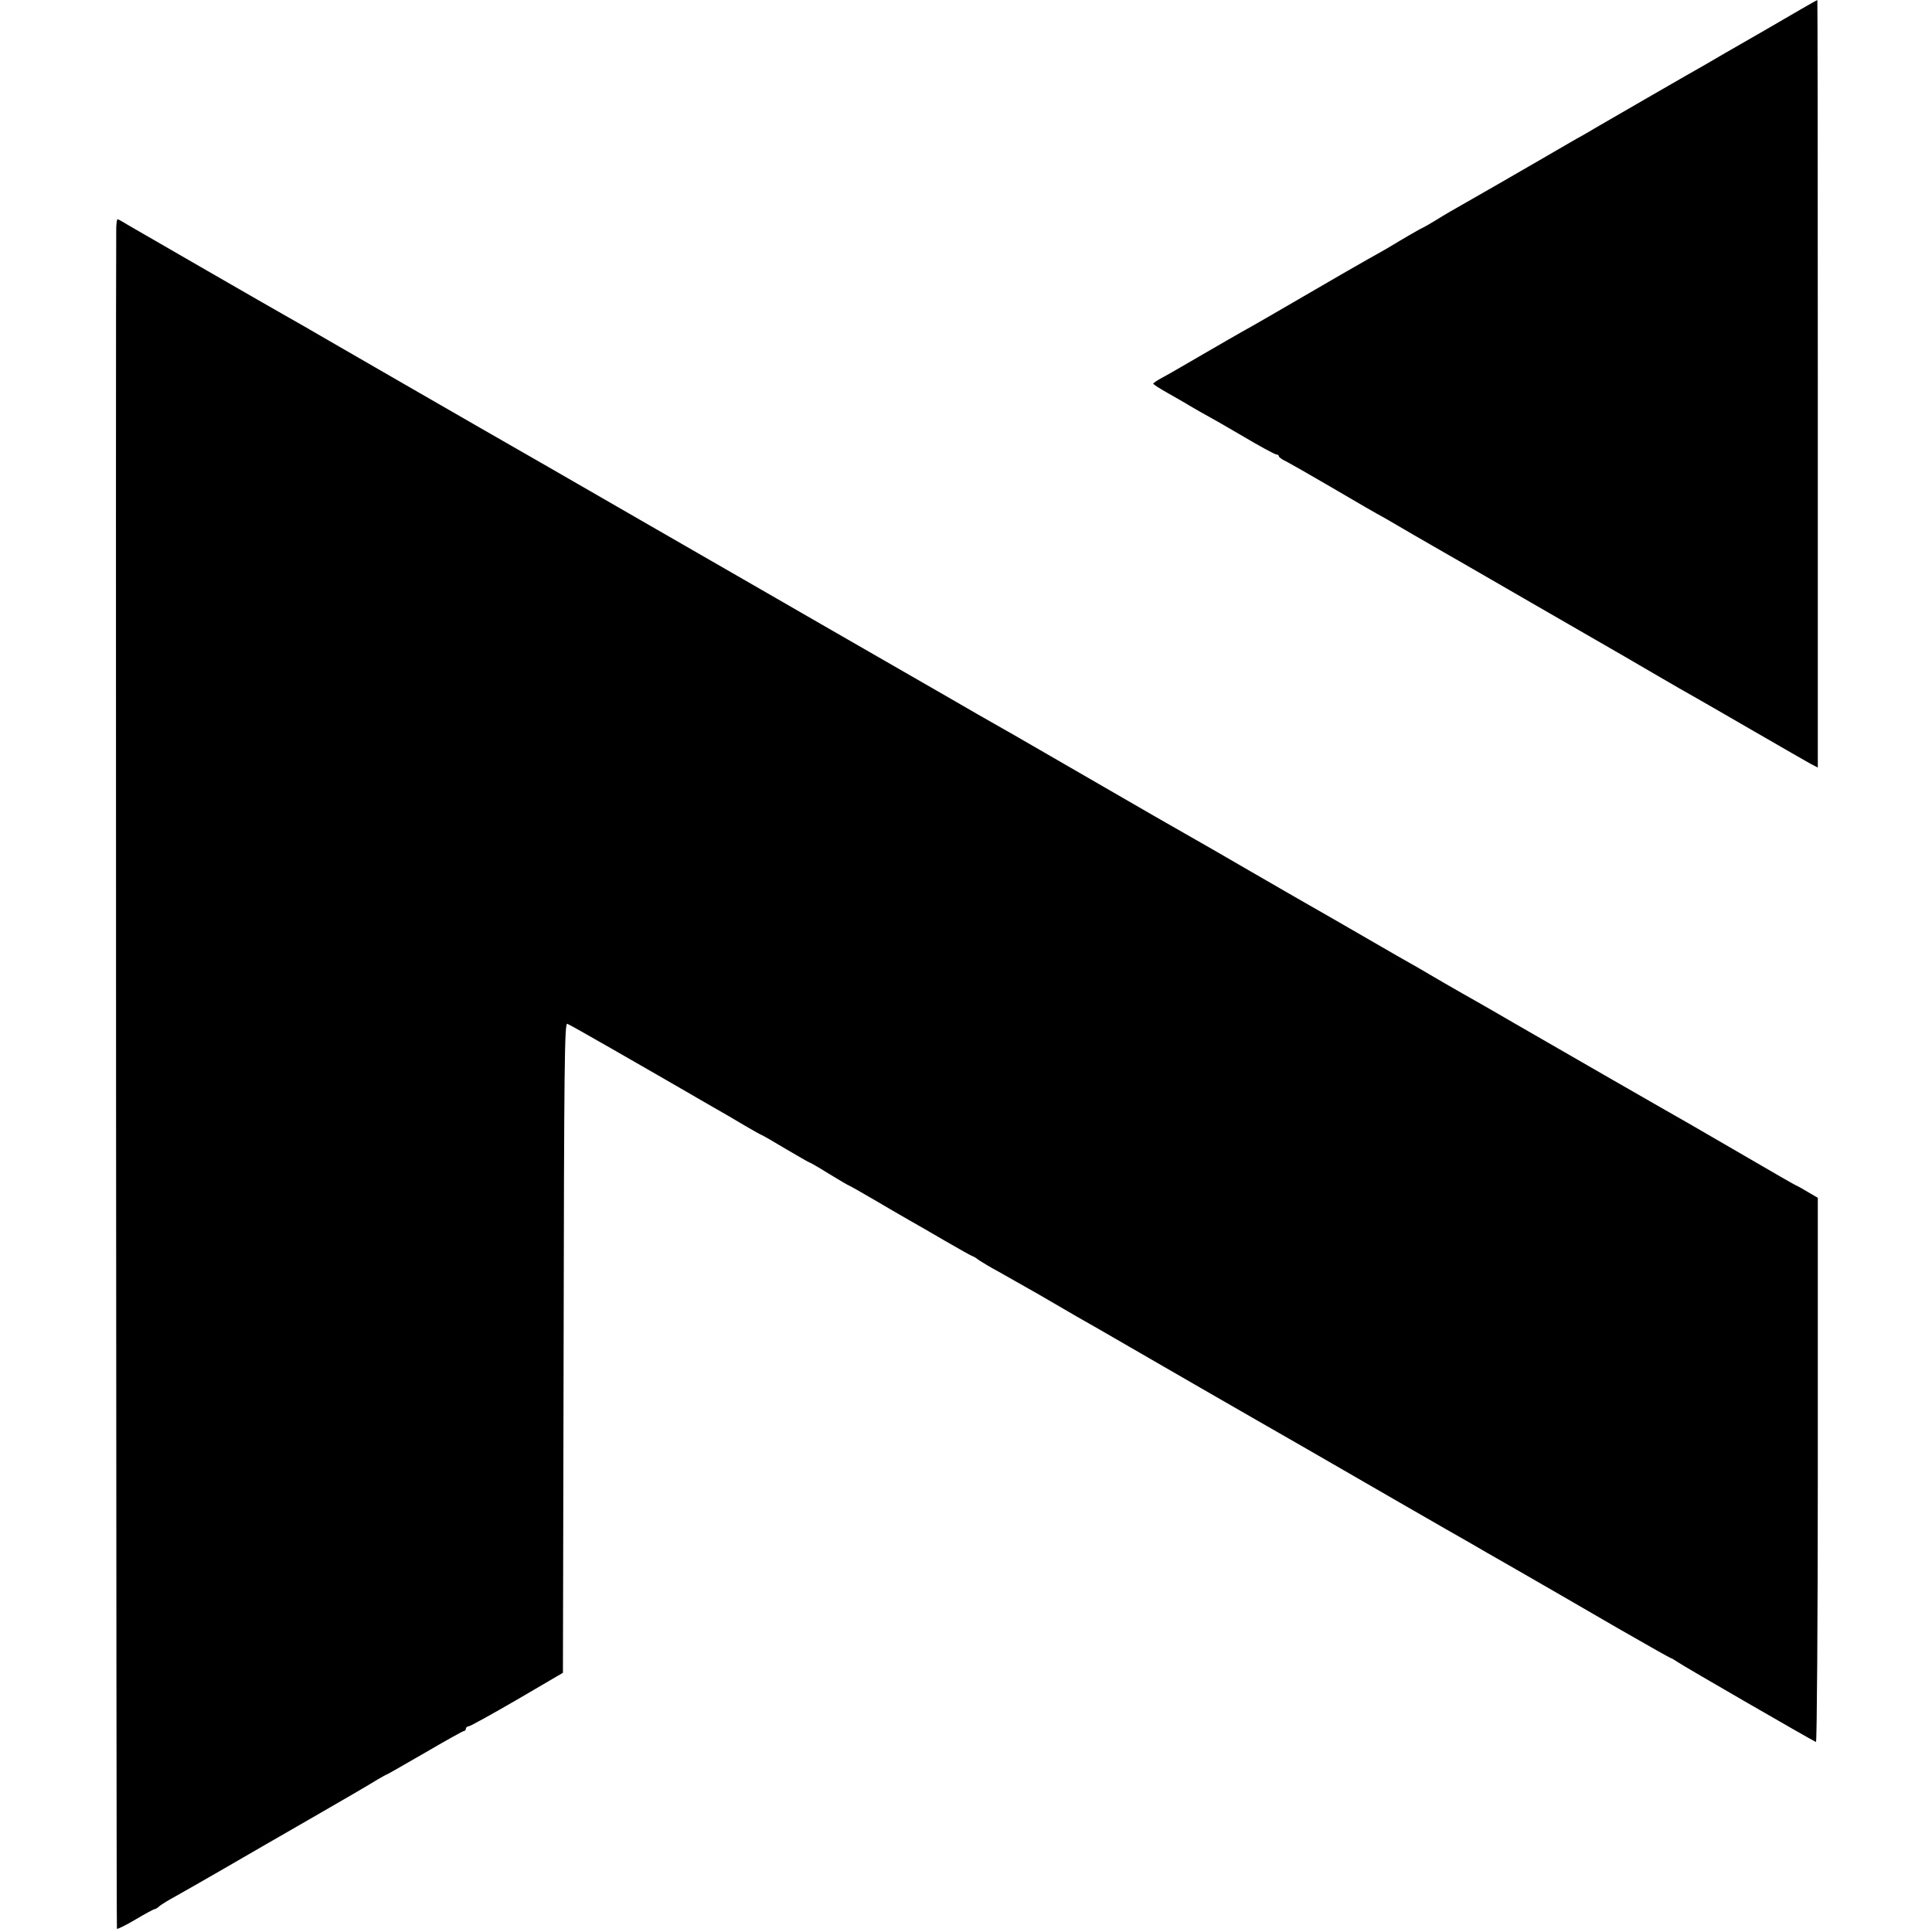 <?xml version="1.0" standalone="no"?>
<!DOCTYPE svg PUBLIC "-//W3C//DTD SVG 20010904//EN"
 "http://www.w3.org/TR/2001/REC-SVG-20010904/DTD/svg10.dtd">
<svg version="1.0" xmlns="http://www.w3.org/2000/svg"
 width="846pt" height="846pt" viewBox="0 0 846 846"
 preserveAspectRatio="xMidYMid meet">
<g transform="translate(0,846) scale(0.1,-0.1)"
fill="#000000" stroke="none">
<path d="M7727 8327 c-126 -72 -245 -141 -265 -153 -40 -22 -419 -241 -474
-273 -18 -11 -44 -26 -58 -34 -14 -7 -86 -49 -160 -92 -147 -85 -299 -173
-370 -213 -25 -14 -74 -42 -109 -64 -34 -21 -65 -38 -66 -38 -3 0 -89 -50
-150 -87 -11 -7 -27 -15 -35 -20 -8 -4 -80 -45 -160 -91 -301 -175 -396 -230
-440 -254 -25 -14 -101 -58 -170 -98 -69 -40 -146 -85 -172 -99 -27 -14 -48
-28 -48 -31 0 -3 26 -20 58 -38 31 -18 80 -45 107 -62 28 -16 57 -33 65 -37 8
-4 79 -44 157 -90 77 -46 146 -83 152 -83 6 0 11 -4 11 -8 0 -4 15 -15 33 -23
17 -9 100 -56 182 -104 162 -95 195 -114 253 -146 20 -12 78 -45 127 -74 50
-29 106 -61 125 -72 19 -11 112 -64 205 -118 94 -54 271 -157 395 -228 124
-71 277 -160 340 -197 63 -37 135 -78 160 -92 25 -14 143 -82 262 -151 119
-69 231 -133 247 -142 l31 -16 0 1681 c0 924 -1 1680 -2 1680 -2 0 -106 -60
-231 -133z"/>
<path d="M509 7463 c-3 -232 0 -7445 3 -7449 3 -2 40 16 82 41 42 25 79 45 83
45 4 0 14 6 22 14 9 7 41 27 71 43 30 17 127 72 215 123 88 51 266 154 395
228 129 74 252 146 272 159 21 12 40 23 42 23 2 0 77 43 167 95 89 52 166 95
170 95 5 0 9 5 9 10 0 6 6 10 13 11 6 0 102 53 212 117 l200 117 3 1424 c2
1229 4 1422 16 1418 8 -3 93 -51 189 -106 226 -130 227 -130 332 -191 50 -29
110 -64 135 -78 25 -14 78 -45 118 -69 41 -24 75 -43 77 -43 2 0 49 -27 104
-60 56 -33 103 -60 105 -60 3 0 41 -22 86 -50 45 -27 83 -50 85 -50 2 0 54
-29 115 -65 61 -36 130 -76 153 -89 23 -13 93 -53 156 -90 62 -36 116 -66 118
-66 3 0 17 -8 31 -19 15 -10 52 -32 82 -48 30 -17 111 -63 180 -102 69 -40
143 -83 165 -96 22 -12 128 -73 235 -135 172 -100 470 -271 555 -320 46 -26
333 -191 625 -360 146 -84 283 -163 305 -175 22 -13 112 -65 200 -115 212
-122 189 -109 448 -259 125 -72 230 -131 232 -131 3 0 18 -9 33 -19 24 -17
585 -341 604 -349 4 -2 8 533 8 1190 l0 1193 -43 25 c-23 14 -46 27 -52 29 -5
2 -105 59 -221 127 -117 68 -229 133 -250 145 -54 30 -612 351 -764 439 -69
40 -145 84 -170 98 -25 14 -85 48 -135 77 -49 29 -106 62 -125 73 -19 10 -123
70 -230 132 -107 62 -215 124 -240 138 -25 14 -139 80 -255 147 -115 67 -230
133 -255 147 -43 24 -193 110 -630 363 -107 62 -213 123 -235 135 -22 12 -112
64 -200 115 -88 51 -234 135 -325 187 -91 52 -316 182 -500 288 -184 106 -407
234 -495 285 -88 51 -279 161 -425 245 -146 84 -280 161 -298 171 -99 57 -594
342 -692 399 -63 37 -135 78 -160 92 -68 38 -638 367 -693 399 -26 16 -49 29
-52 29 -3 0 -5 -17 -6 -37z"/>
</g>
</svg>
